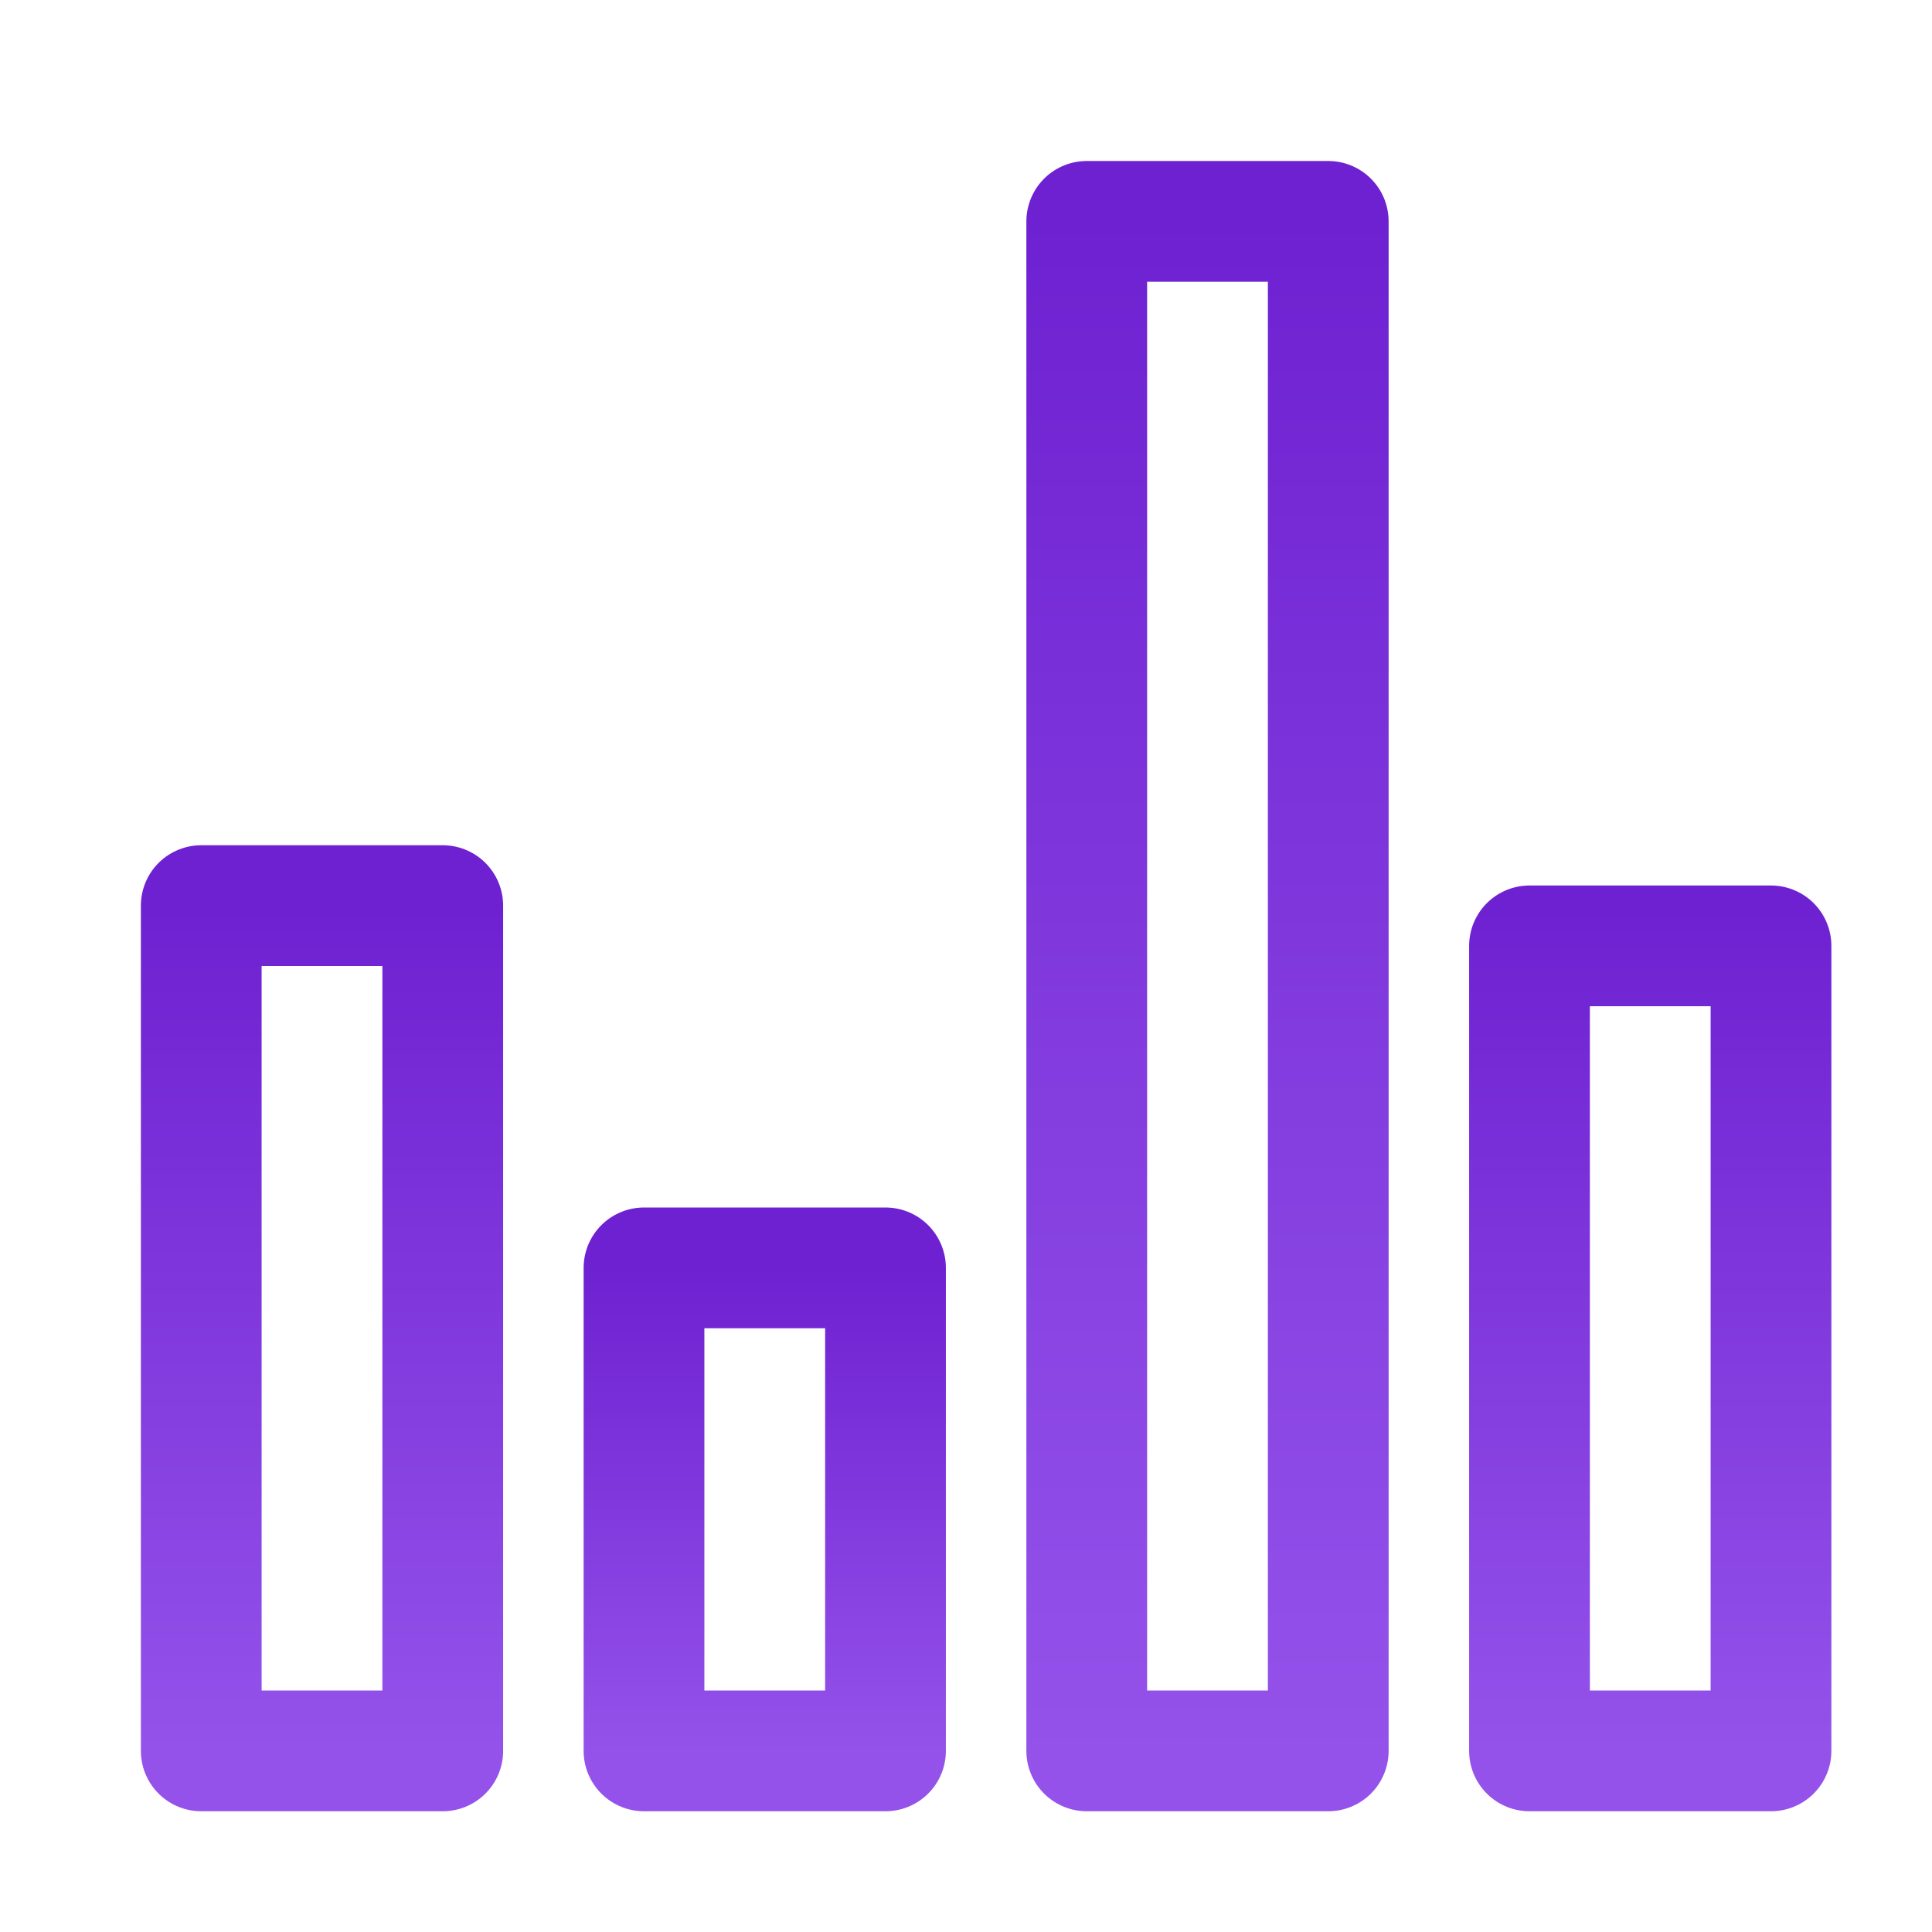 <svg xmlns="http://www.w3.org/2000/svg" width="48" height="48"><defs><linearGradient id="gradient-purple" x1="0%" x2="0%" y1="0%" y2="100%"><stop offset="0%" stop-color="#6E21D1"></stop><stop offset="100%" stop-color="#9452EA"></stop></linearGradient></defs><g fill="none" stroke="url(#gradient-purple)" stroke-linecap="round" stroke-linejoin="round" stroke-width="3" class="nc-icon-wrapper" transform="translate(.5 .5)"><path d="M15.5 31h6v12h-6z" data-cap="butt"></path><path d="M26.5 5h6v38h-6z" data-cap="butt" data-color="color-2"></path><path d="M37.5 23h6v20h-6zM4.5 22h6v21h-6z" data-cap="butt"></path></g></svg>